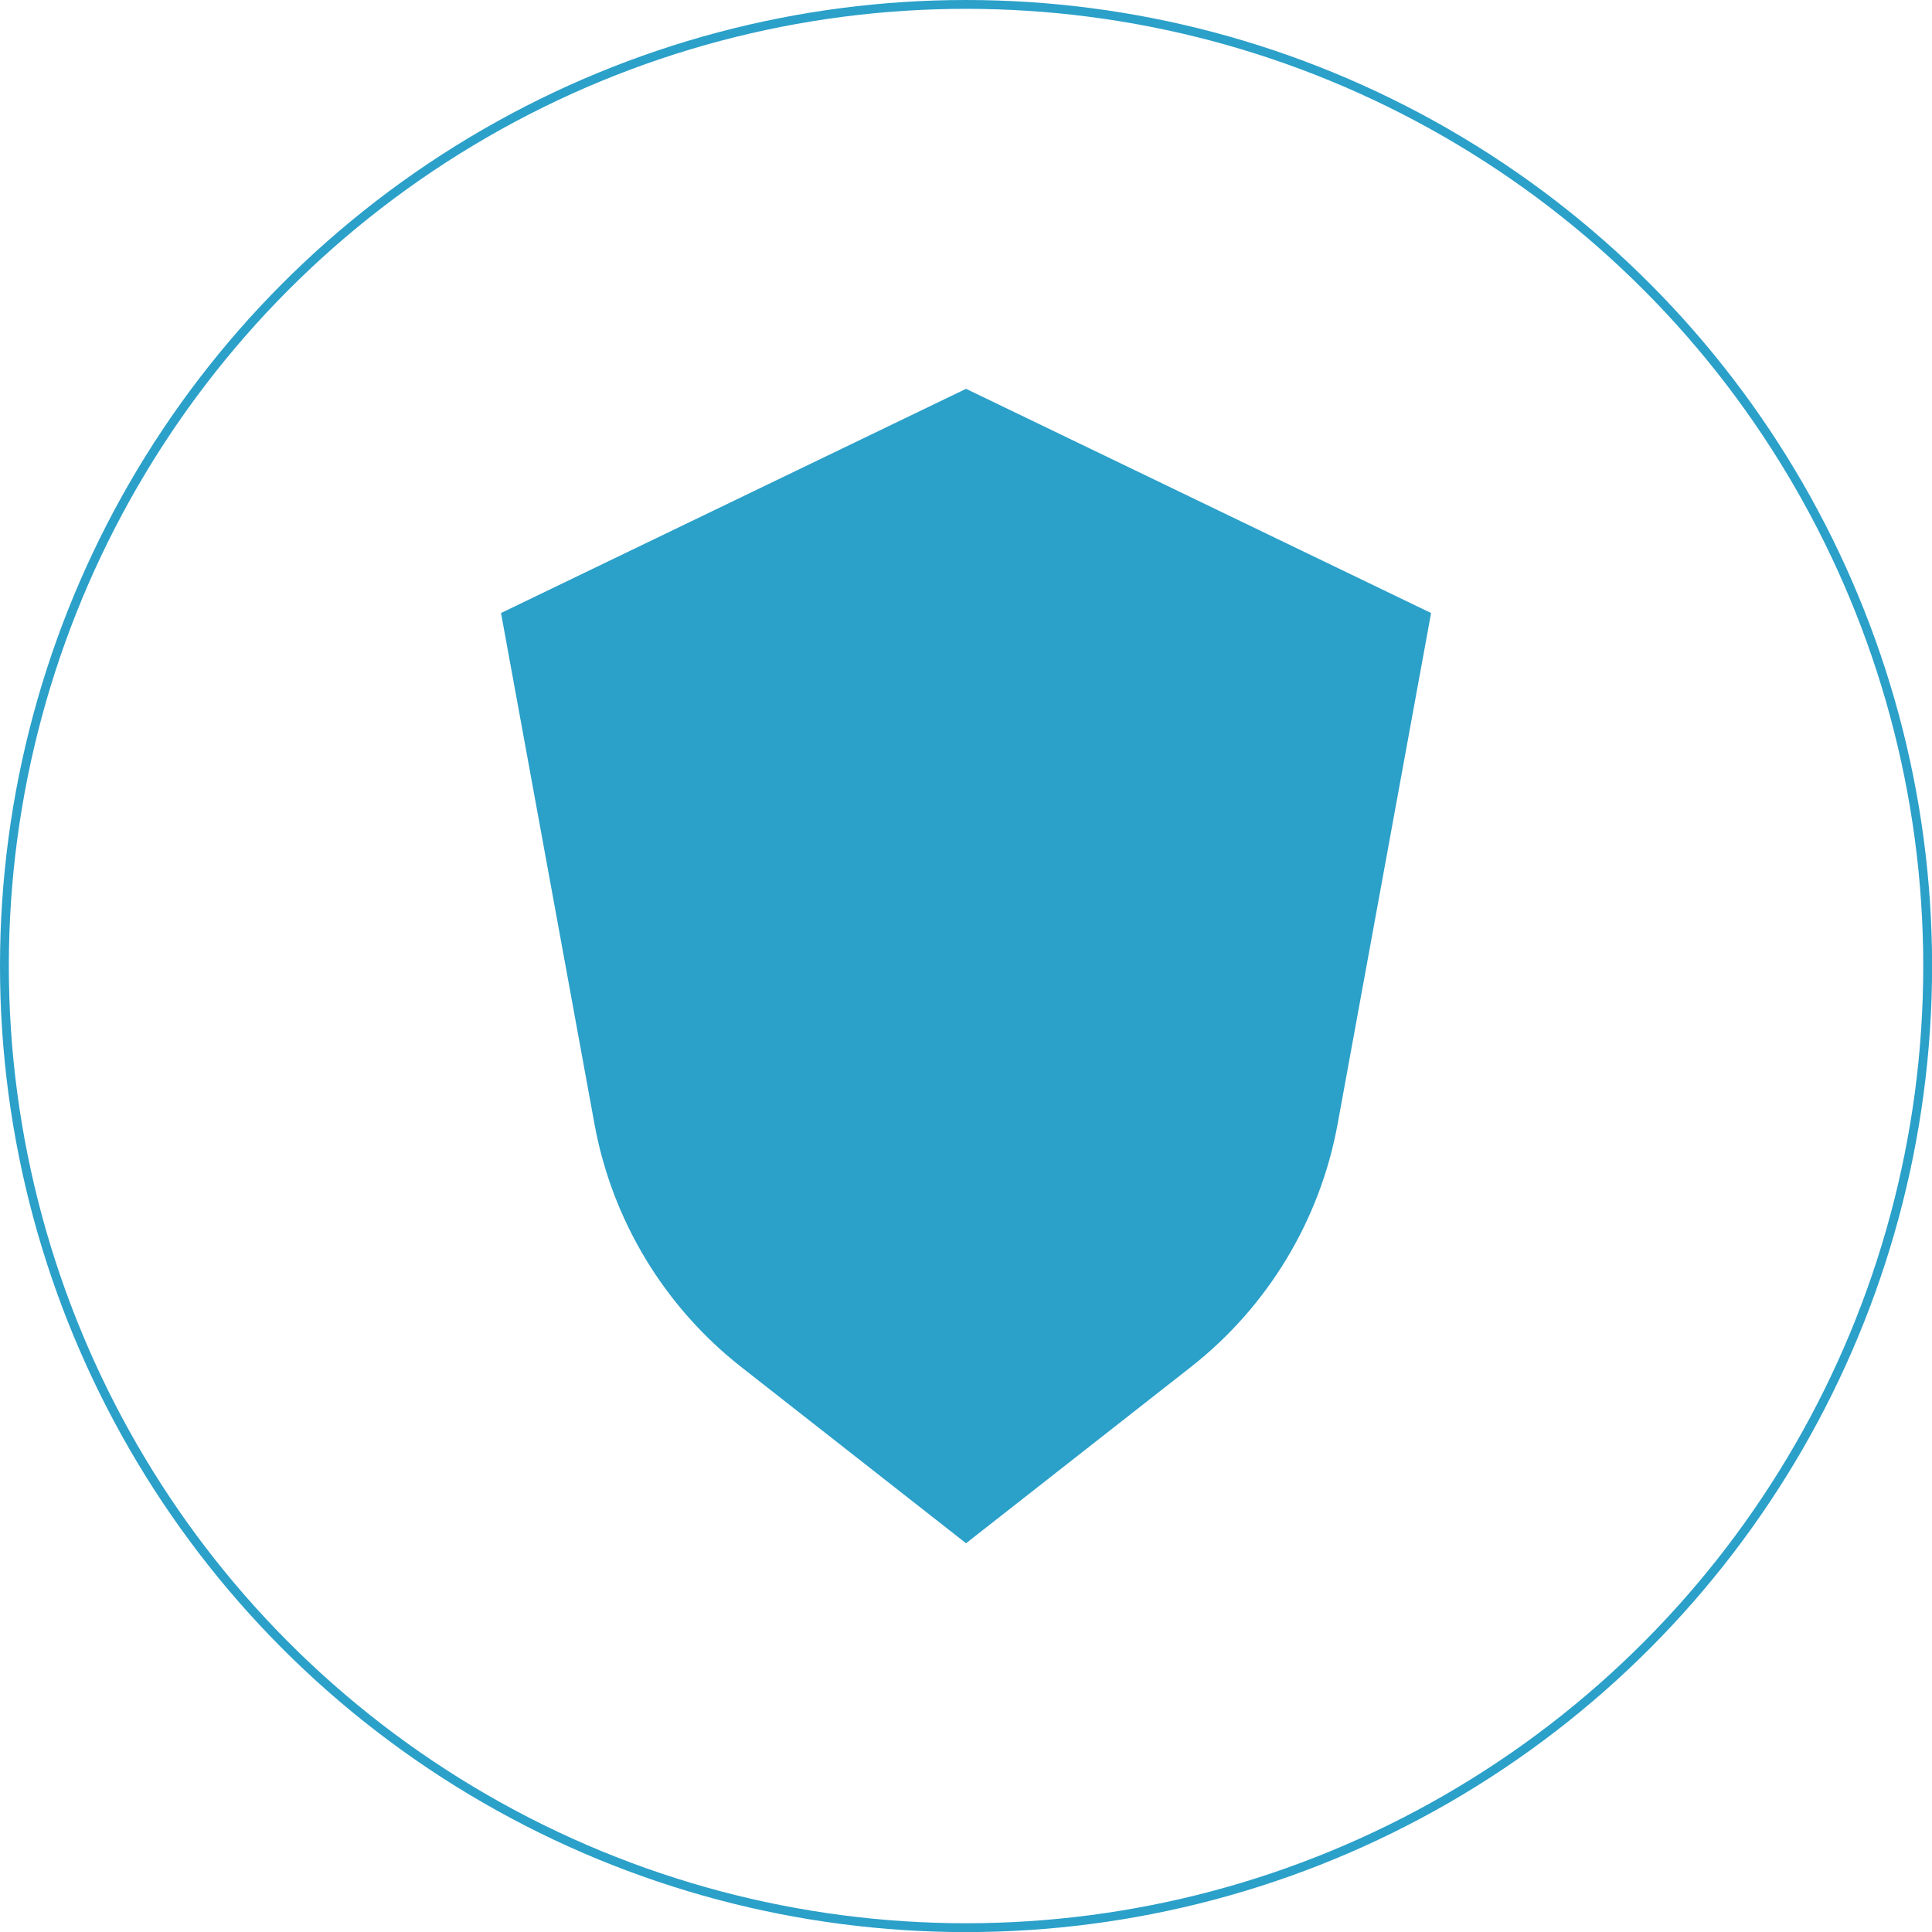 <svg viewBox="0 0 218.53 218.53" xmlns="http://www.w3.org/2000/svg" data-name="Capa 2" id="Capa_2">
  <defs>
    <style>
      .cls-1 {
        fill: none;
        stroke: #2ba0c9;
        stroke-miterlimit: 10;
      }

      .cls-2 {
        fill: #2ba0c9;
      }
    </style>
  </defs>
  <g data-name="Layer 1" id="Layer_1">
    <g>
      <path d="M109.27,43.98l-52.6,25.36,10.57,57.79c1.99,10.89,7.9,20.67,16.61,27.5l25.42,19.93,25.42-19.93c8.71-6.83,14.62-16.61,16.61-27.5l10.57-57.79-52.6-25.36Z" class="cls-2"></path>
      <circle r="108.77" cy="109.27" cx="109.27" class="cls-1"></circle>
    </g>
  </g>
</svg>